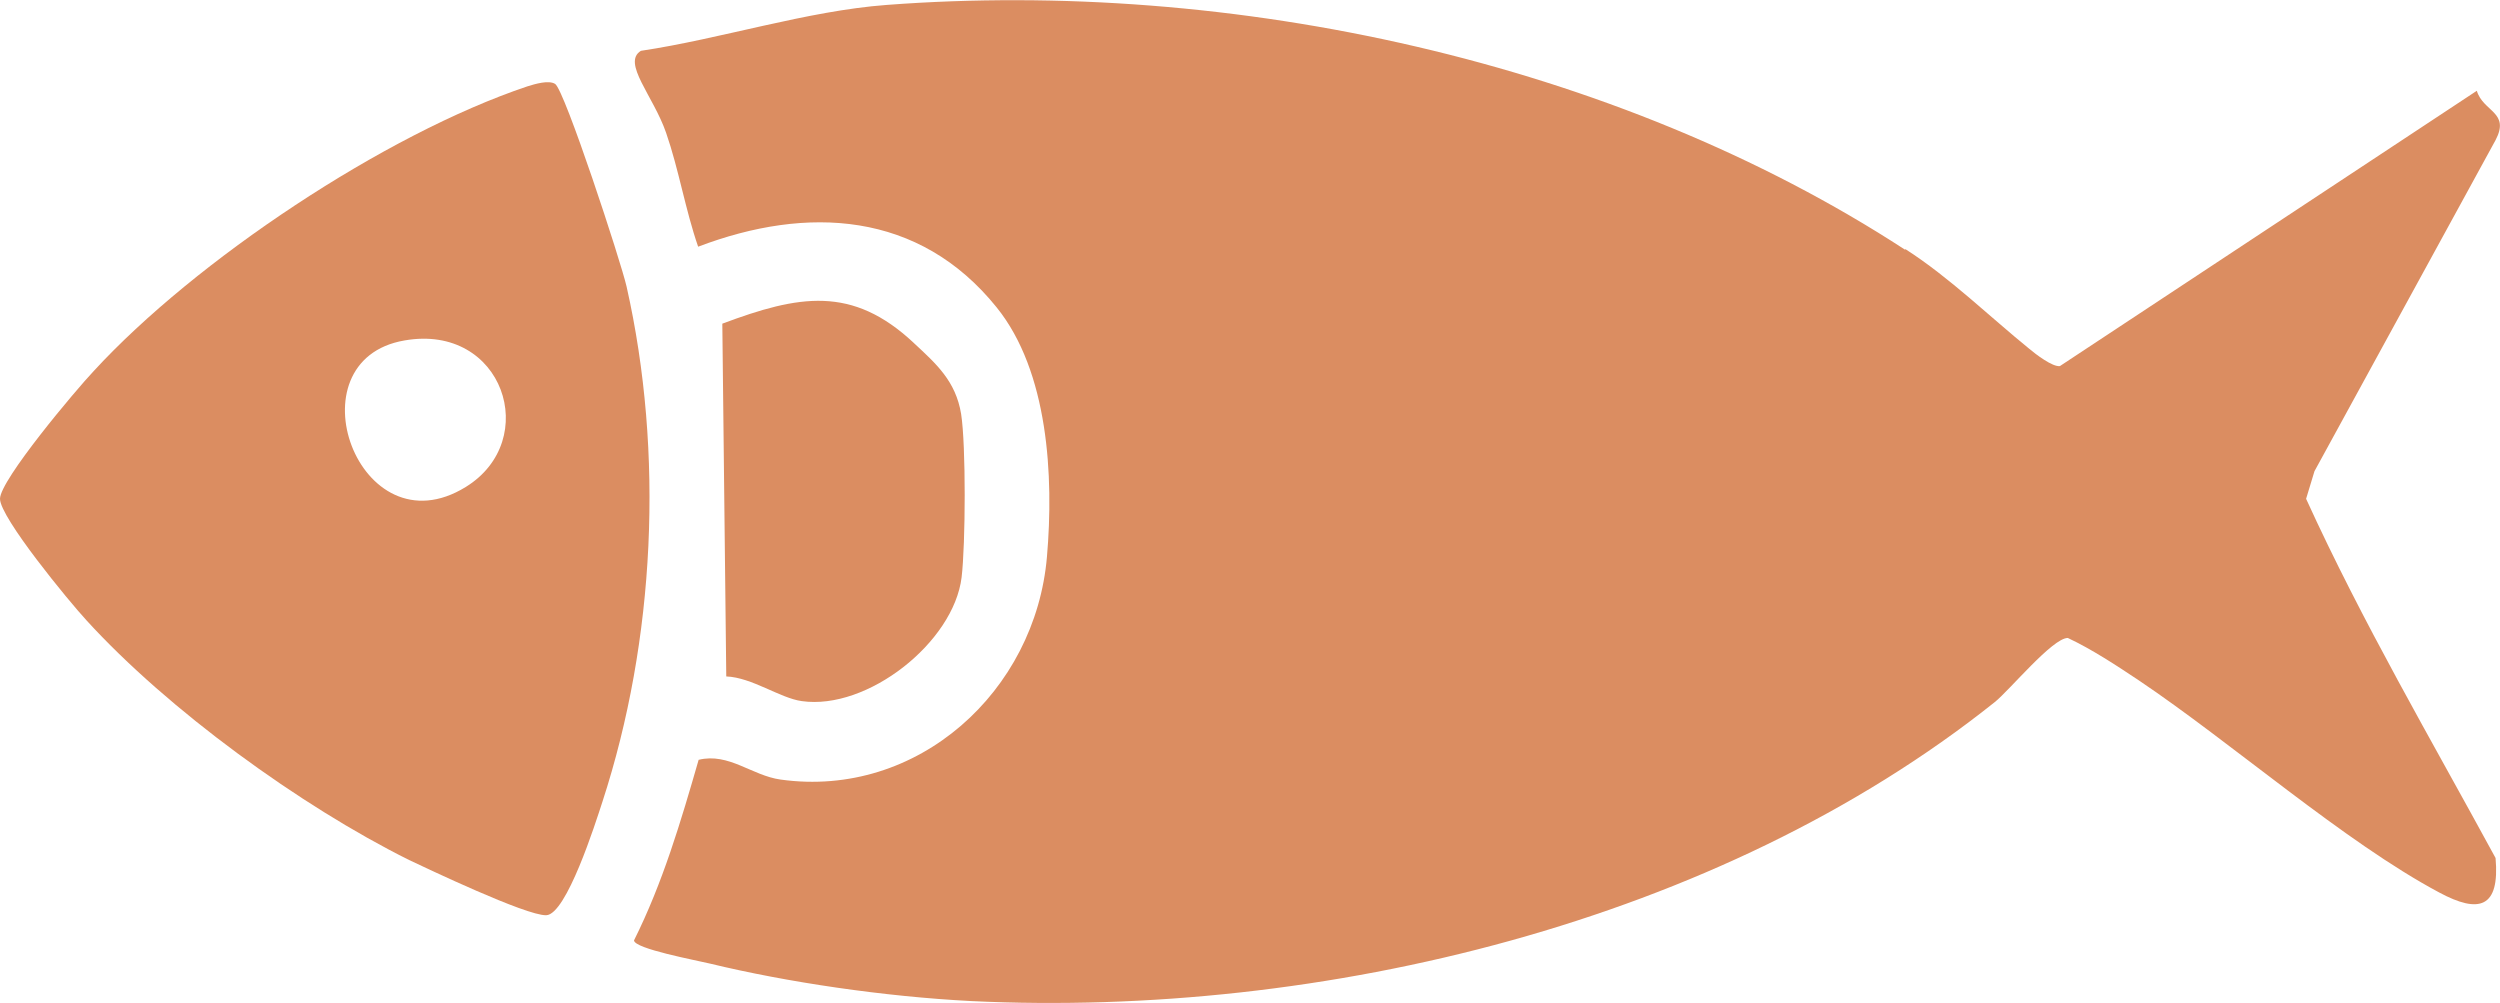 <svg xmlns="http://www.w3.org/2000/svg" id="Calque_1" viewBox="0 0 506.7 203.2"><defs><style>      .st0 {        fill: #db8d61;      }    </style></defs><path class="st0" d="M386.2,50.5c8.9,5.7,17.2,13.8,25.1,20.2,1.3,1.1,4.7,3.7,6.2,3.5l84.5-55.8c1.3,4.3,6.8,4.3,3.8,10l-36.7,67.1-1.7,5.6c11.4,25,25.3,48.7,38.4,72.8.9,10.2-3.4,11.3-11.4,7-19.3-10.3-42-30.3-60.9-43-4.5-3-9.5-6.3-14.4-8.6-3.1,0-11.8,10.6-14.8,13-56,44.7-136.5,64-207.4,60.6-17.6-.9-37.3-3.8-53-7.6-2.9-.7-15.3-3-15.4-4.7,5.8-11.6,9.5-24.1,13.1-36.6,6.1-1.5,10.8,3.2,16.6,4,27.8,3.9,51.7-17.9,54-45.2,1.4-16.2.3-37.5-10.2-50.5-15.7-19.5-38.4-20.7-60.5-12.3-2.6-7.5-3.9-15.6-6.5-23.1s-9-14.2-5.1-16.6c16.1-2.4,33.7-8.1,49.8-9.3,69.9-5.3,147.6,11.3,206.4,49.6Z"></path><path class="st0" d="M112.5,17c1.9,1.1,13.4,36.2,14.5,41.1,7.6,33.7,5.8,71.6-4.9,104.4-1.4,4.3-7.3,22.9-11.4,23s-24.4-9.6-27.8-11.2c-22.1-11-48.9-30.5-65.4-48.6C14,121.9,0,104.9,0,101.1s15.4-22.1,19-25.9c20.6-22.4,59-48,87.9-57.7,1.6-.5,4.3-1.3,5.6-.5ZM82,69c-23.4,4-9.3,43.1,12.4,29.7,15.4-9.5,7.6-33.2-12.4-29.7Z"></path><path class="st0" d="M185.3,69.6c4.4,4.1,8.4,7.6,9.5,14.3,1,6.4.9,26.4.1,33.1-1.6,13.2-19.1,27-32.4,25.1-4.4-.6-10.1-4.8-15.3-5l-.8-71.5c15.5-5.8,26.3-7.8,38.8,3.9Z"></path></svg>